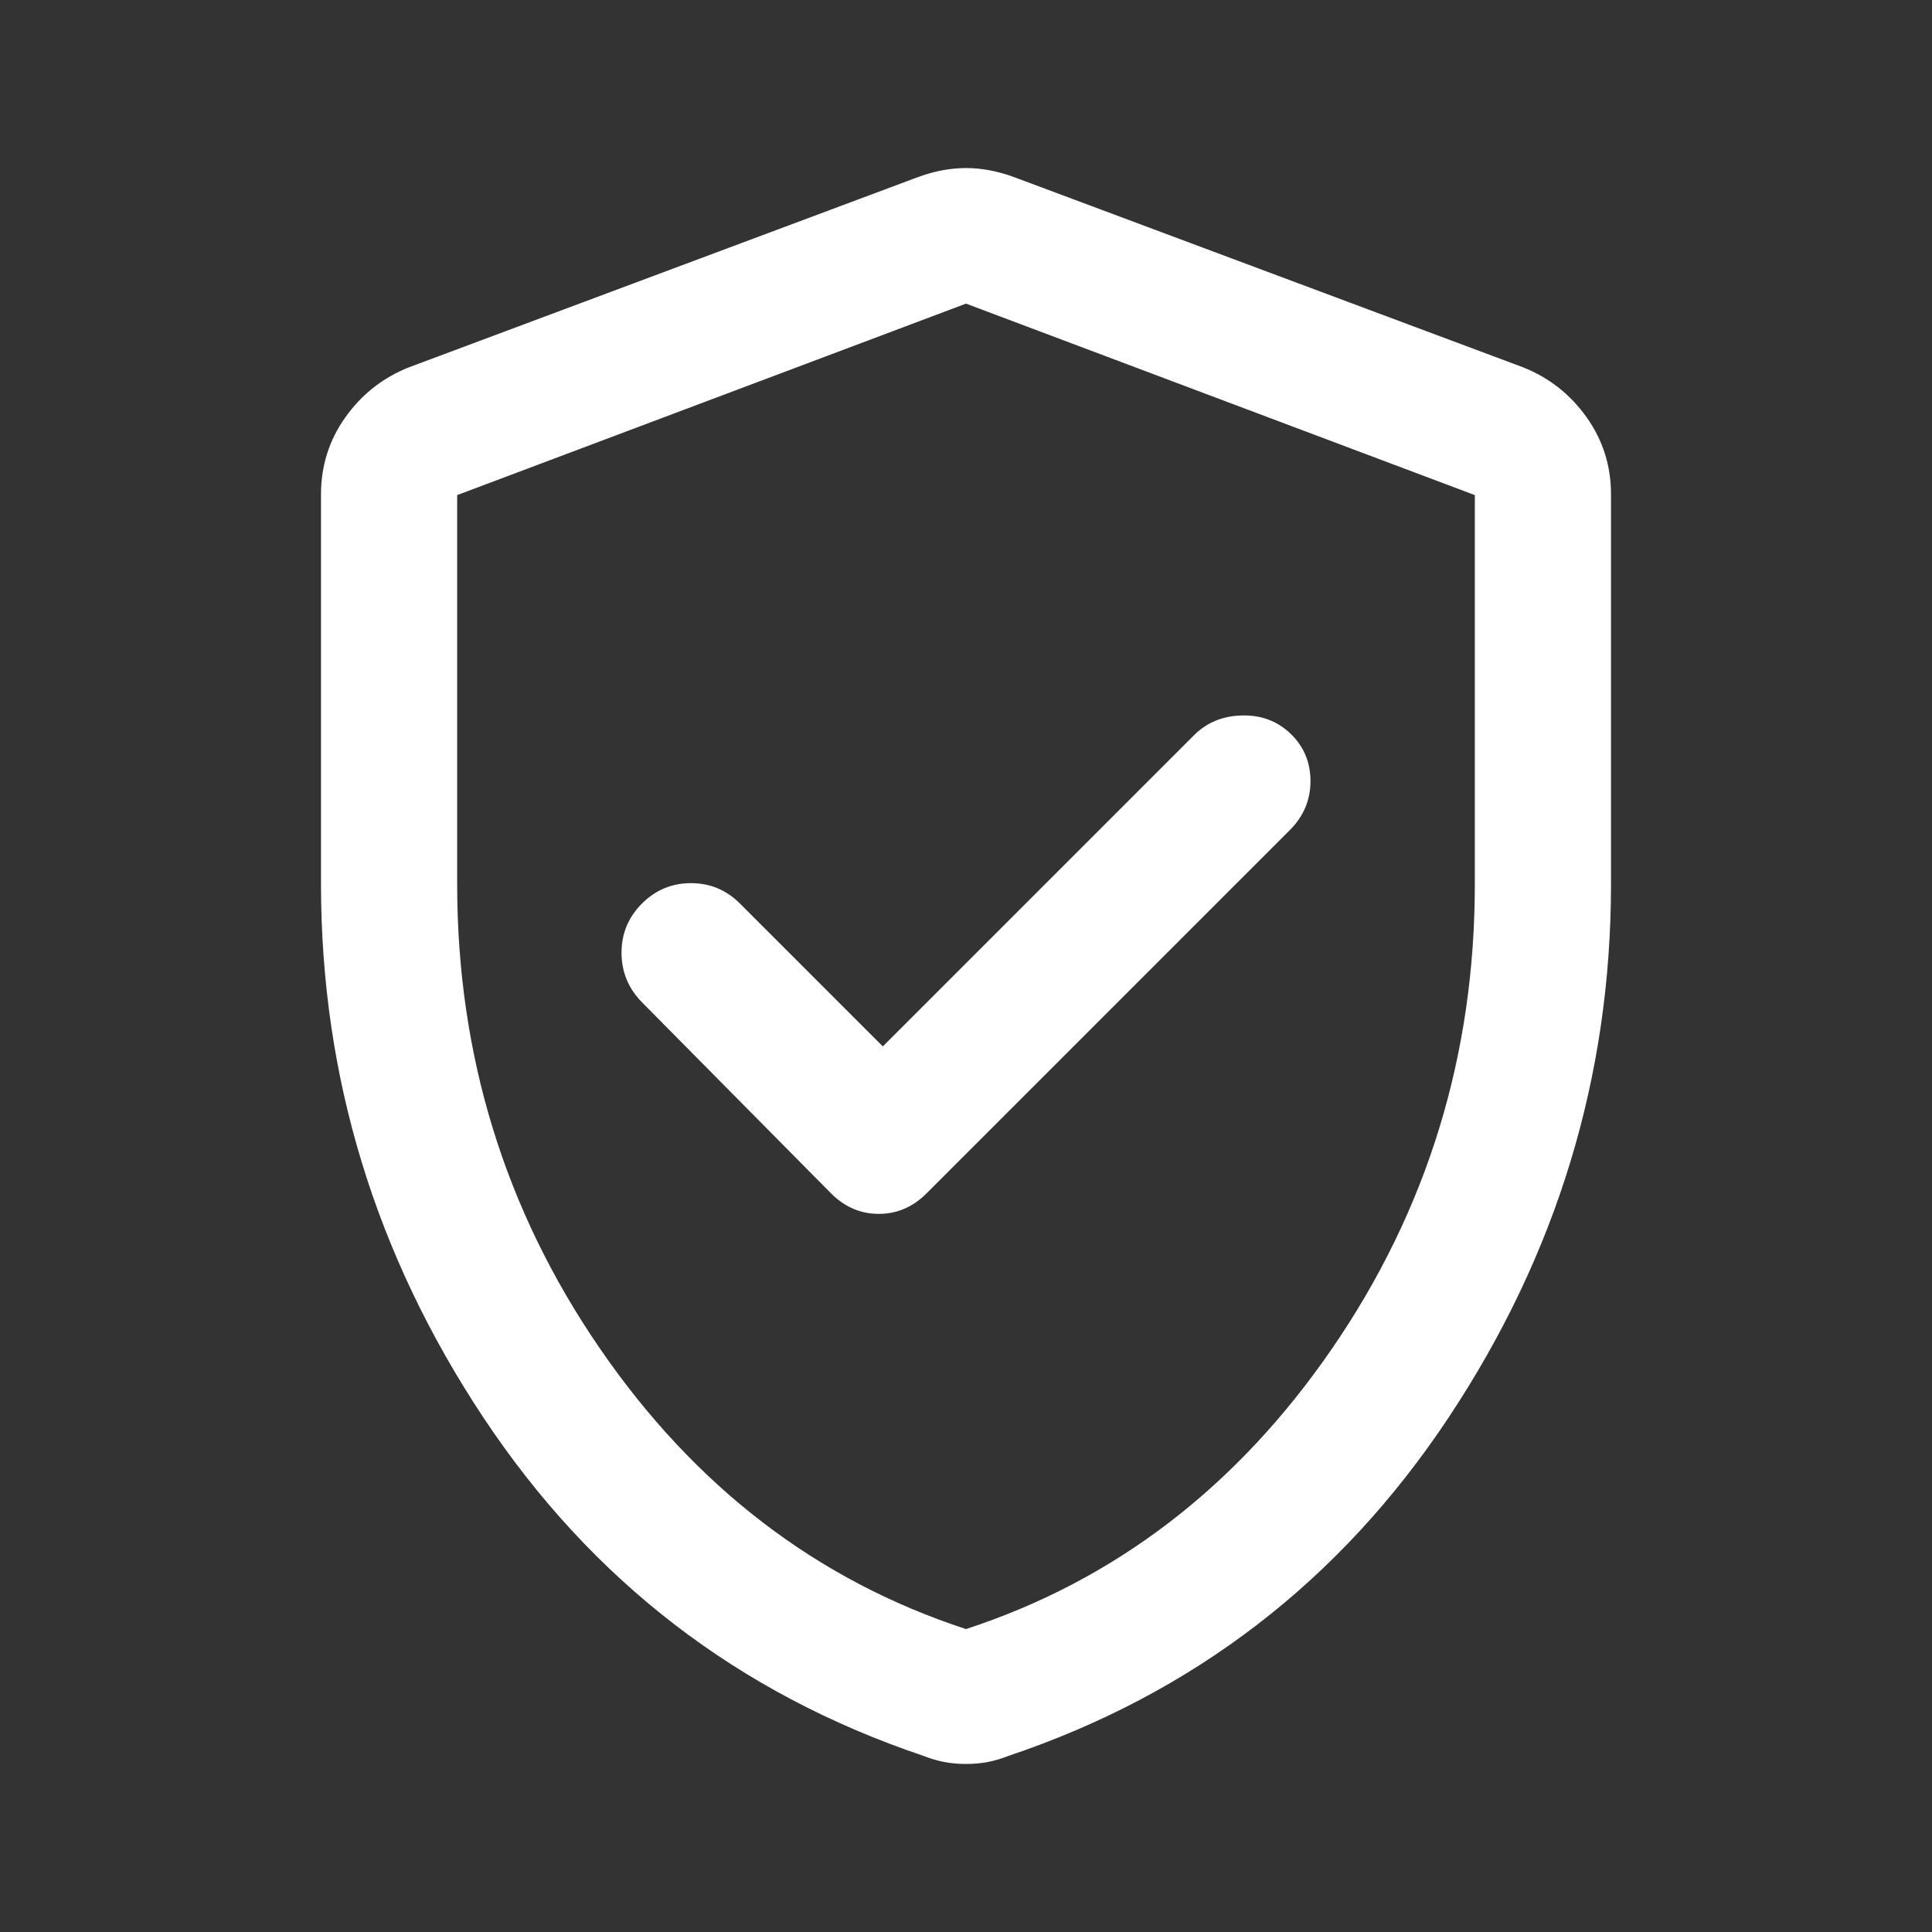 <svg xmlns="http://www.w3.org/2000/svg" height="35" viewBox="0 -960 960 960" width="35"><rect x="0" y="-960" width="960" height="960" fill="#333333" stroke="none"/><path stroke="white" fill="white" d="m438.667-439.333-71.334-71.334q-10-10-24-10t-24 10q-10 10-10 24.056 0 14.055 10 24.277l94 95.001q10 10 23.334 10 13.333 0 23.333-10L640.667-548q10-10.045 10-23.856 0-13.811-9.667-23.144-9.666-9.333-23.833-9-14.167.333-23.5 9.667l-155 155ZM480-84q-5.88 0-10.92-1T459-88q-137.667-46.333-218.333-167.833Q160-377.333 160-520.738v-193.596q0-21.171 12.083-38.108 12.084-16.936 31.25-24.558l253.334-94.667Q468.667-876 480-876q11.333 0 23.333 4.333L756.667-777q19.166 7.622 31.25 24.558Q800-735.505 800-714.334v193.596q0 143.405-80.667 264.905Q638.667-134.333 501-88q-5.04 2-10.08 3T480-84Zm0-66q111.334-36.333 182.334-139.666 71-103.334 71-231.001v-193.667L480-809.667l-253.334 95.333v193.667q0 127.667 71 231.001Q368.666-186.333 480-150Zm0-330Z"/></svg>
